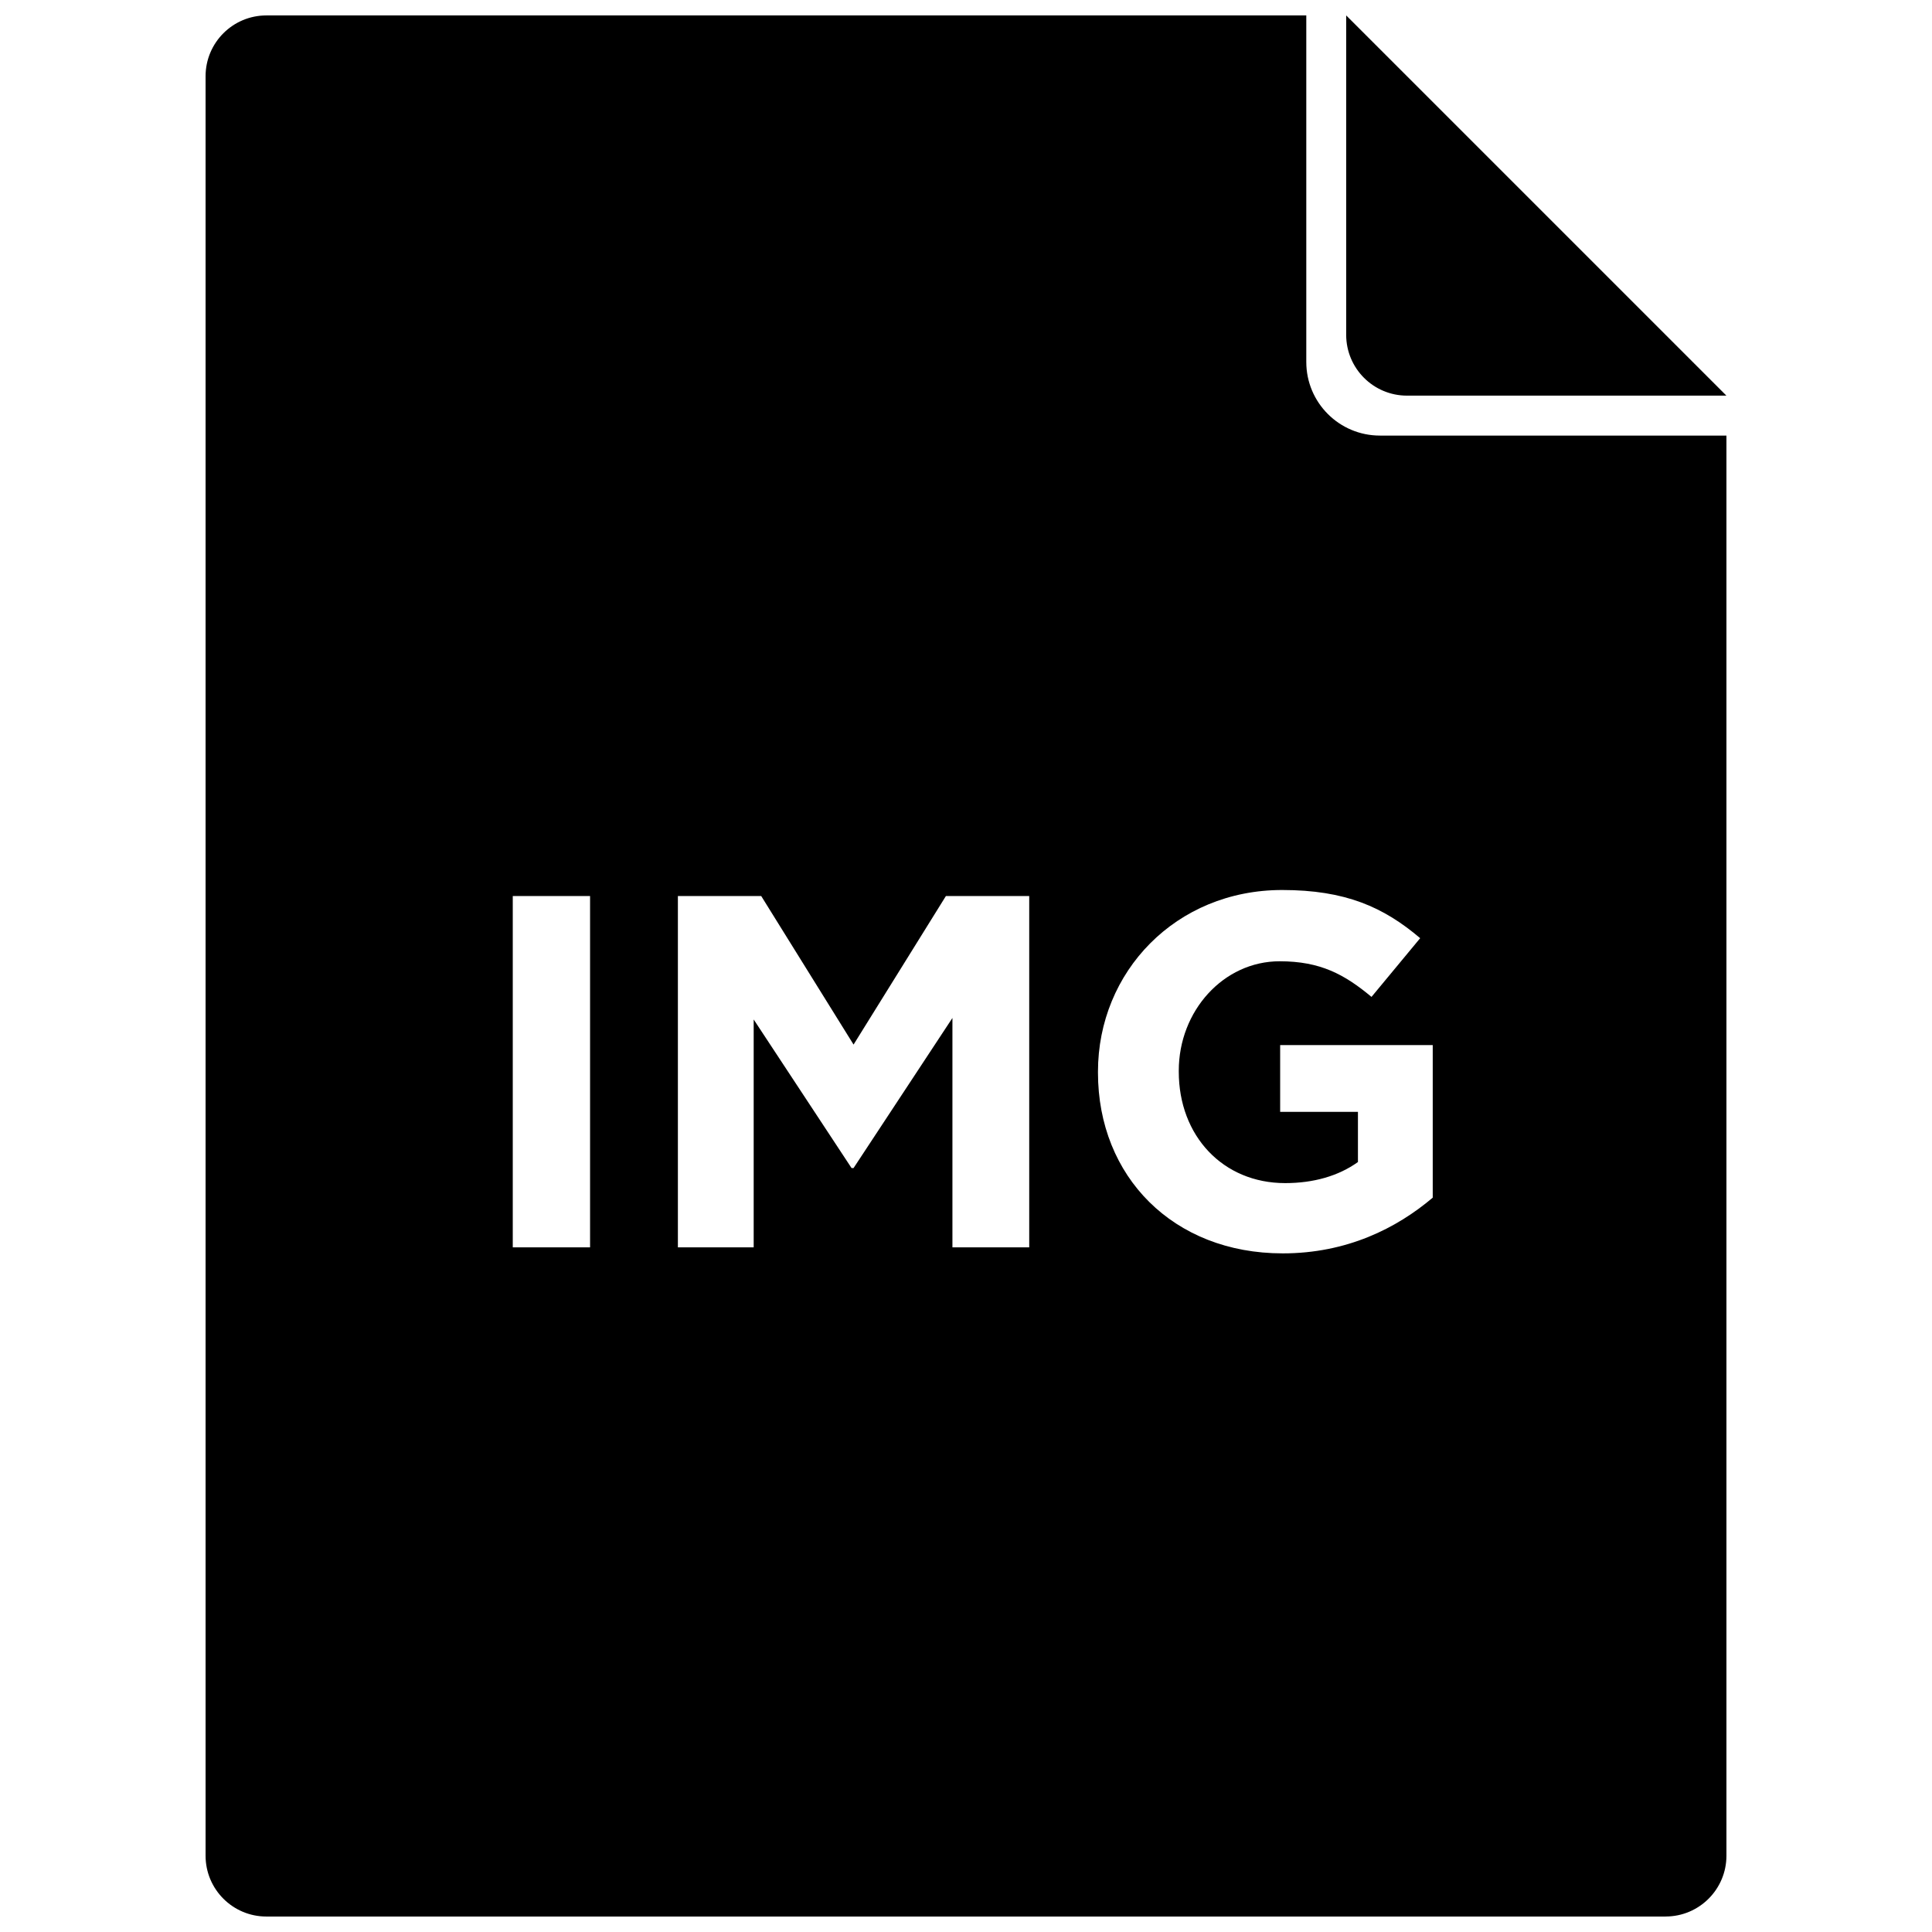 <?xml version="1.0" encoding="UTF-8"?>
<!-- Uploaded to: SVG Repo, www.svgrepo.com, Generator: SVG Repo Mixer Tools -->
<svg width="800px" height="800px" version="1.1" viewBox="144 144 512 512" xmlns="http://www.w3.org/2000/svg">
 <defs>
  <clipPath id="a">
   <path d="m198 148.09h404v503.81h-404z"/>
  </clipPath>
 </defs>
 <g clip-path="url(#a)">
  <path d="m585.4 651.9h-370.8c-8.906 0-16.121-7.219-16.121-16.121v-471.57c0-8.902 7.215-16.121 16.121-16.121h275.58v91.836c0 10.773 8.734 19.508 19.508 19.508h91.836v376.34c0 8.902-7.219 16.121-16.121 16.121zm-305.51-177.34h20.484v-93.105h-20.484zm43.758 0h20.086v-60.387l25.934 39.371h0.535l26.199-39.77v60.785h20.352v-93.105h-22.078l-24.473 39.371-24.477-39.371h-22.078zm160.27 1.598c17.023 0 30.191-6.652 39.77-14.766v-40.434h-40.434v17.691h20.613v13.301c-5.188 3.723-11.836 5.586-19.285 5.586-16.492 0-28.195-12.504-28.195-29.527v-0.266c0-15.828 11.836-28.996 26.734-28.996 10.773 0 17.156 3.457 24.34 9.441l12.898-15.562c-9.707-8.246-19.816-12.766-36.574-12.766-28.199 0-48.812 21.68-48.812 48.148v0.266c0 27.531 19.949 47.883 48.945 47.883zm16.836-243.43v-84.641l100.76 100.76h-84.641c-8.906 0-16.121-7.219-16.121-16.121z"/>
 </g>
</svg>